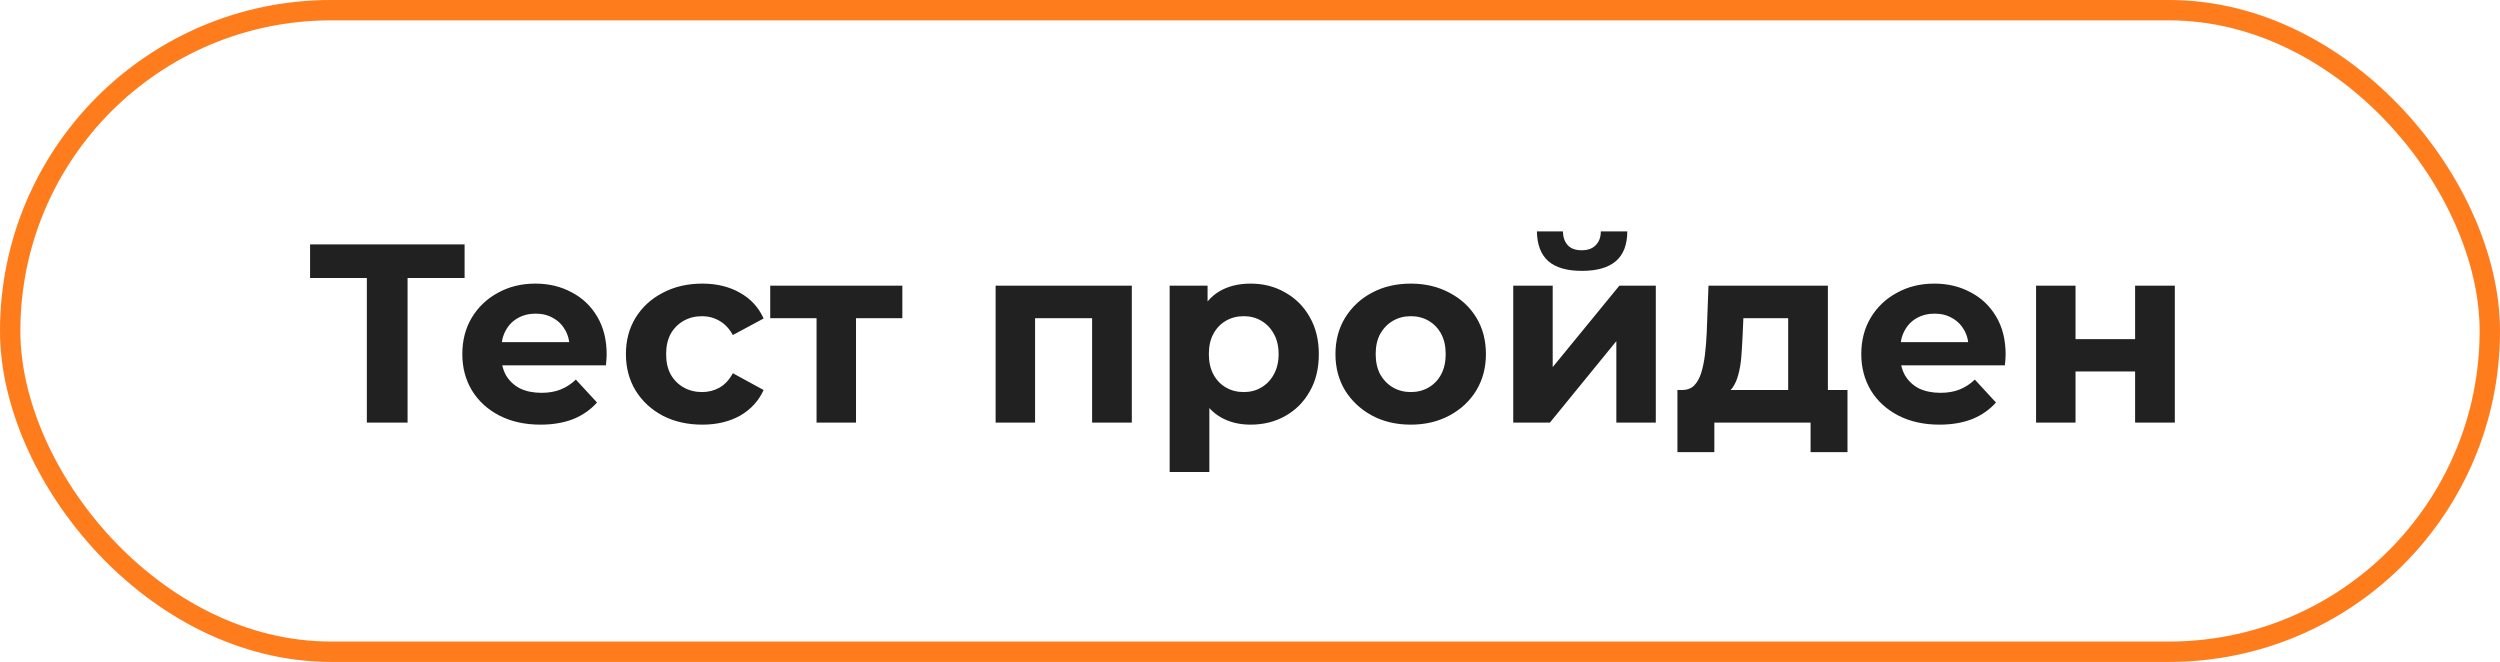 <svg width="491" height="130" viewBox="0 0 491 130" fill="none" xmlns="http://www.w3.org/2000/svg">
<path d="M72.048 83V52.75L73.898 54.6H60.898V48H91.248V54.6H78.248L80.048 52.75V83H72.048ZM106.15 83.4C103.083 83.4 100.383 82.8 98.05 81.6C95.75 80.4 93.967 78.767 92.7 76.7C91.433 74.6 90.8 72.217 90.8 69.55C90.8 66.85 91.417 64.467 92.65 62.4C93.917 60.3 95.633 58.667 97.8 57.5C99.967 56.3 102.417 55.7 105.15 55.7C107.783 55.7 110.15 56.267 112.25 57.4C114.383 58.5 116.067 60.1 117.3 62.2C118.533 64.267 119.15 66.75 119.15 69.65C119.15 69.95 119.133 70.3 119.1 70.7C119.067 71.067 119.033 71.417 119 71.75H97.15V67.2H114.9L111.9 68.55C111.9 67.15 111.617 65.933 111.05 64.9C110.483 63.867 109.7 63.067 108.7 62.5C107.7 61.9 106.533 61.6 105.2 61.6C103.867 61.6 102.683 61.9 101.65 62.5C100.65 63.067 99.867 63.883 99.3 64.95C98.733 65.983 98.45 67.217 98.45 68.65V69.85C98.45 71.317 98.767 72.617 99.4 73.75C100.067 74.85 100.983 75.7 102.15 76.3C103.35 76.867 104.75 77.15 106.35 77.15C107.783 77.15 109.033 76.933 110.1 76.5C111.2 76.067 112.2 75.417 113.1 74.55L117.25 79.05C116.017 80.45 114.467 81.533 112.6 82.3C110.733 83.033 108.583 83.4 106.15 83.4ZM137.929 83.4C135.029 83.4 132.446 82.817 130.179 81.65C127.912 80.45 126.129 78.8 124.829 76.7C123.562 74.6 122.929 72.217 122.929 69.55C122.929 66.85 123.562 64.467 124.829 62.4C126.129 60.3 127.912 58.667 130.179 57.5C132.446 56.3 135.029 55.7 137.929 55.7C140.762 55.7 143.229 56.3 145.329 57.5C147.429 58.667 148.979 60.35 149.979 62.55L143.929 65.8C143.229 64.533 142.346 63.6 141.279 63C140.246 62.4 139.112 62.1 137.879 62.1C136.546 62.1 135.346 62.4 134.279 63C133.212 63.6 132.362 64.45 131.729 65.55C131.129 66.65 130.829 67.983 130.829 69.55C130.829 71.117 131.129 72.45 131.729 73.55C132.362 74.65 133.212 75.5 134.279 76.1C135.346 76.7 136.546 77 137.879 77C139.112 77 140.246 76.717 141.279 76.15C142.346 75.55 143.229 74.6 143.929 73.3L149.979 76.6C148.979 78.767 147.429 80.45 145.329 81.65C143.229 82.817 140.762 83.4 137.929 83.4ZM160.371 83V60.7L162.121 62.5H151.271V56.1H177.221V62.5H166.371L168.121 60.7V83H160.371ZM195.539 83V56.1H222.289V83H214.489V60.75L216.239 62.5H201.539L203.289 60.75V83H195.539ZM245.618 83.4C243.351 83.4 241.368 82.9 239.668 81.9C237.968 80.9 236.634 79.383 235.668 77.35C234.734 75.283 234.268 72.683 234.268 69.55C234.268 66.383 234.718 63.783 235.618 61.75C236.518 59.717 237.818 58.2 239.518 57.2C241.218 56.2 243.251 55.7 245.618 55.7C248.151 55.7 250.418 56.283 252.418 57.45C254.451 58.583 256.051 60.183 257.218 62.25C258.418 64.317 259.018 66.75 259.018 69.55C259.018 72.383 258.418 74.833 257.218 76.9C256.051 78.967 254.451 80.567 252.418 81.7C250.418 82.833 248.151 83.4 245.618 83.4ZM229.718 92.7V56.1H237.168V61.6L237.018 69.6L237.518 77.55V92.7H229.718ZM244.268 77C245.568 77 246.718 76.7 247.718 76.1C248.751 75.5 249.568 74.65 250.168 73.55C250.801 72.417 251.118 71.083 251.118 69.55C251.118 67.983 250.801 66.65 250.168 65.55C249.568 64.45 248.751 63.6 247.718 63C246.718 62.4 245.568 62.1 244.268 62.1C242.968 62.1 241.801 62.4 240.768 63C239.734 63.6 238.918 64.45 238.318 65.55C237.718 66.65 237.418 67.983 237.418 69.55C237.418 71.083 237.718 72.417 238.318 73.55C238.918 74.65 239.734 75.5 240.768 76.1C241.801 76.7 242.968 77 244.268 77ZM277.084 83.4C274.218 83.4 271.668 82.8 269.434 81.6C267.234 80.4 265.484 78.767 264.184 76.7C262.918 74.6 262.284 72.217 262.284 69.55C262.284 66.85 262.918 64.467 264.184 62.4C265.484 60.3 267.234 58.667 269.434 57.5C271.668 56.3 274.218 55.7 277.084 55.7C279.918 55.7 282.451 56.3 284.684 57.5C286.918 58.667 288.668 60.283 289.934 62.35C291.201 64.417 291.834 66.817 291.834 69.55C291.834 72.217 291.201 74.6 289.934 76.7C288.668 78.767 286.918 80.4 284.684 81.6C282.451 82.8 279.918 83.4 277.084 83.4ZM277.084 77C278.384 77 279.551 76.7 280.584 76.1C281.618 75.5 282.434 74.65 283.034 73.55C283.634 72.417 283.934 71.083 283.934 69.55C283.934 67.983 283.634 66.65 283.034 65.55C282.434 64.45 281.618 63.6 280.584 63C279.551 62.4 278.384 62.1 277.084 62.1C275.784 62.1 274.618 62.4 273.584 63C272.551 63.6 271.718 64.45 271.084 65.55C270.484 66.65 270.184 67.983 270.184 69.55C270.184 71.083 270.484 72.417 271.084 73.55C271.718 74.65 272.551 75.5 273.584 76.1C274.618 76.7 275.784 77 277.084 77ZM297.199 83V56.1H304.949V72.1L318.049 56.1H325.199V83H317.449V67L304.399 83H297.199ZM310.699 53.2C307.766 53.2 305.566 52.567 304.099 51.3C302.633 50 301.883 48.05 301.849 45.45H306.949C306.983 46.583 307.299 47.483 307.899 48.15C308.499 48.817 309.416 49.15 310.649 49.15C311.849 49.15 312.766 48.817 313.399 48.15C314.066 47.483 314.399 46.583 314.399 45.45H319.599C319.599 48.05 318.849 50 317.349 51.3C315.849 52.567 313.633 53.2 310.699 53.2ZM351.197 79.5V62.5H342.397L342.247 65.95C342.181 67.383 342.097 68.75 341.997 70.05C341.897 71.35 341.697 72.533 341.397 73.6C341.131 74.633 340.731 75.517 340.197 76.25C339.664 76.95 338.947 77.433 338.047 77.7L330.347 76.6C331.314 76.6 332.097 76.317 332.697 75.75C333.297 75.15 333.764 74.333 334.097 73.3C334.431 72.233 334.681 71.033 334.847 69.7C335.014 68.333 335.131 66.9 335.197 65.4L335.547 56.1H358.997V79.5H351.197ZM329.447 88.8V76.6H362.847V88.8H355.597V83H336.697V88.8H329.447ZM380.906 83.4C377.839 83.4 375.139 82.8 372.806 81.6C370.506 80.4 368.723 78.767 367.456 76.7C366.189 74.6 365.556 72.217 365.556 69.55C365.556 66.85 366.173 64.467 367.406 62.4C368.673 60.3 370.389 58.667 372.556 57.5C374.723 56.3 377.173 55.7 379.906 55.7C382.539 55.7 384.906 56.267 387.006 57.4C389.139 58.5 390.823 60.1 392.056 62.2C393.289 64.267 393.906 66.75 393.906 69.65C393.906 69.95 393.889 70.3 393.856 70.7C393.823 71.067 393.789 71.417 393.756 71.75H371.906V67.2H389.656L386.656 68.55C386.656 67.15 386.373 65.933 385.806 64.9C385.239 63.867 384.456 63.067 383.456 62.5C382.456 61.9 381.289 61.6 379.956 61.6C378.623 61.6 377.439 61.9 376.406 62.5C375.406 63.067 374.623 63.883 374.056 64.95C373.489 65.983 373.206 67.217 373.206 68.65V69.85C373.206 71.317 373.523 72.617 374.156 73.75C374.823 74.85 375.739 75.7 376.906 76.3C378.106 76.867 379.506 77.15 381.106 77.15C382.539 77.15 383.789 76.933 384.856 76.5C385.956 76.067 386.956 75.417 387.856 74.55L392.006 79.05C390.773 80.45 389.223 81.533 387.356 82.3C385.489 83.033 383.339 83.4 380.906 83.4ZM399.885 83V56.1H407.635V66.6H419.335V56.1H427.135V83H419.335V72.95H407.635V83H399.885Z" fill="#212121"/>
<rect x="2" y="2" width="487" height="126" rx="63" stroke="#FF7C1D" stroke-width="4"/>
</svg>
